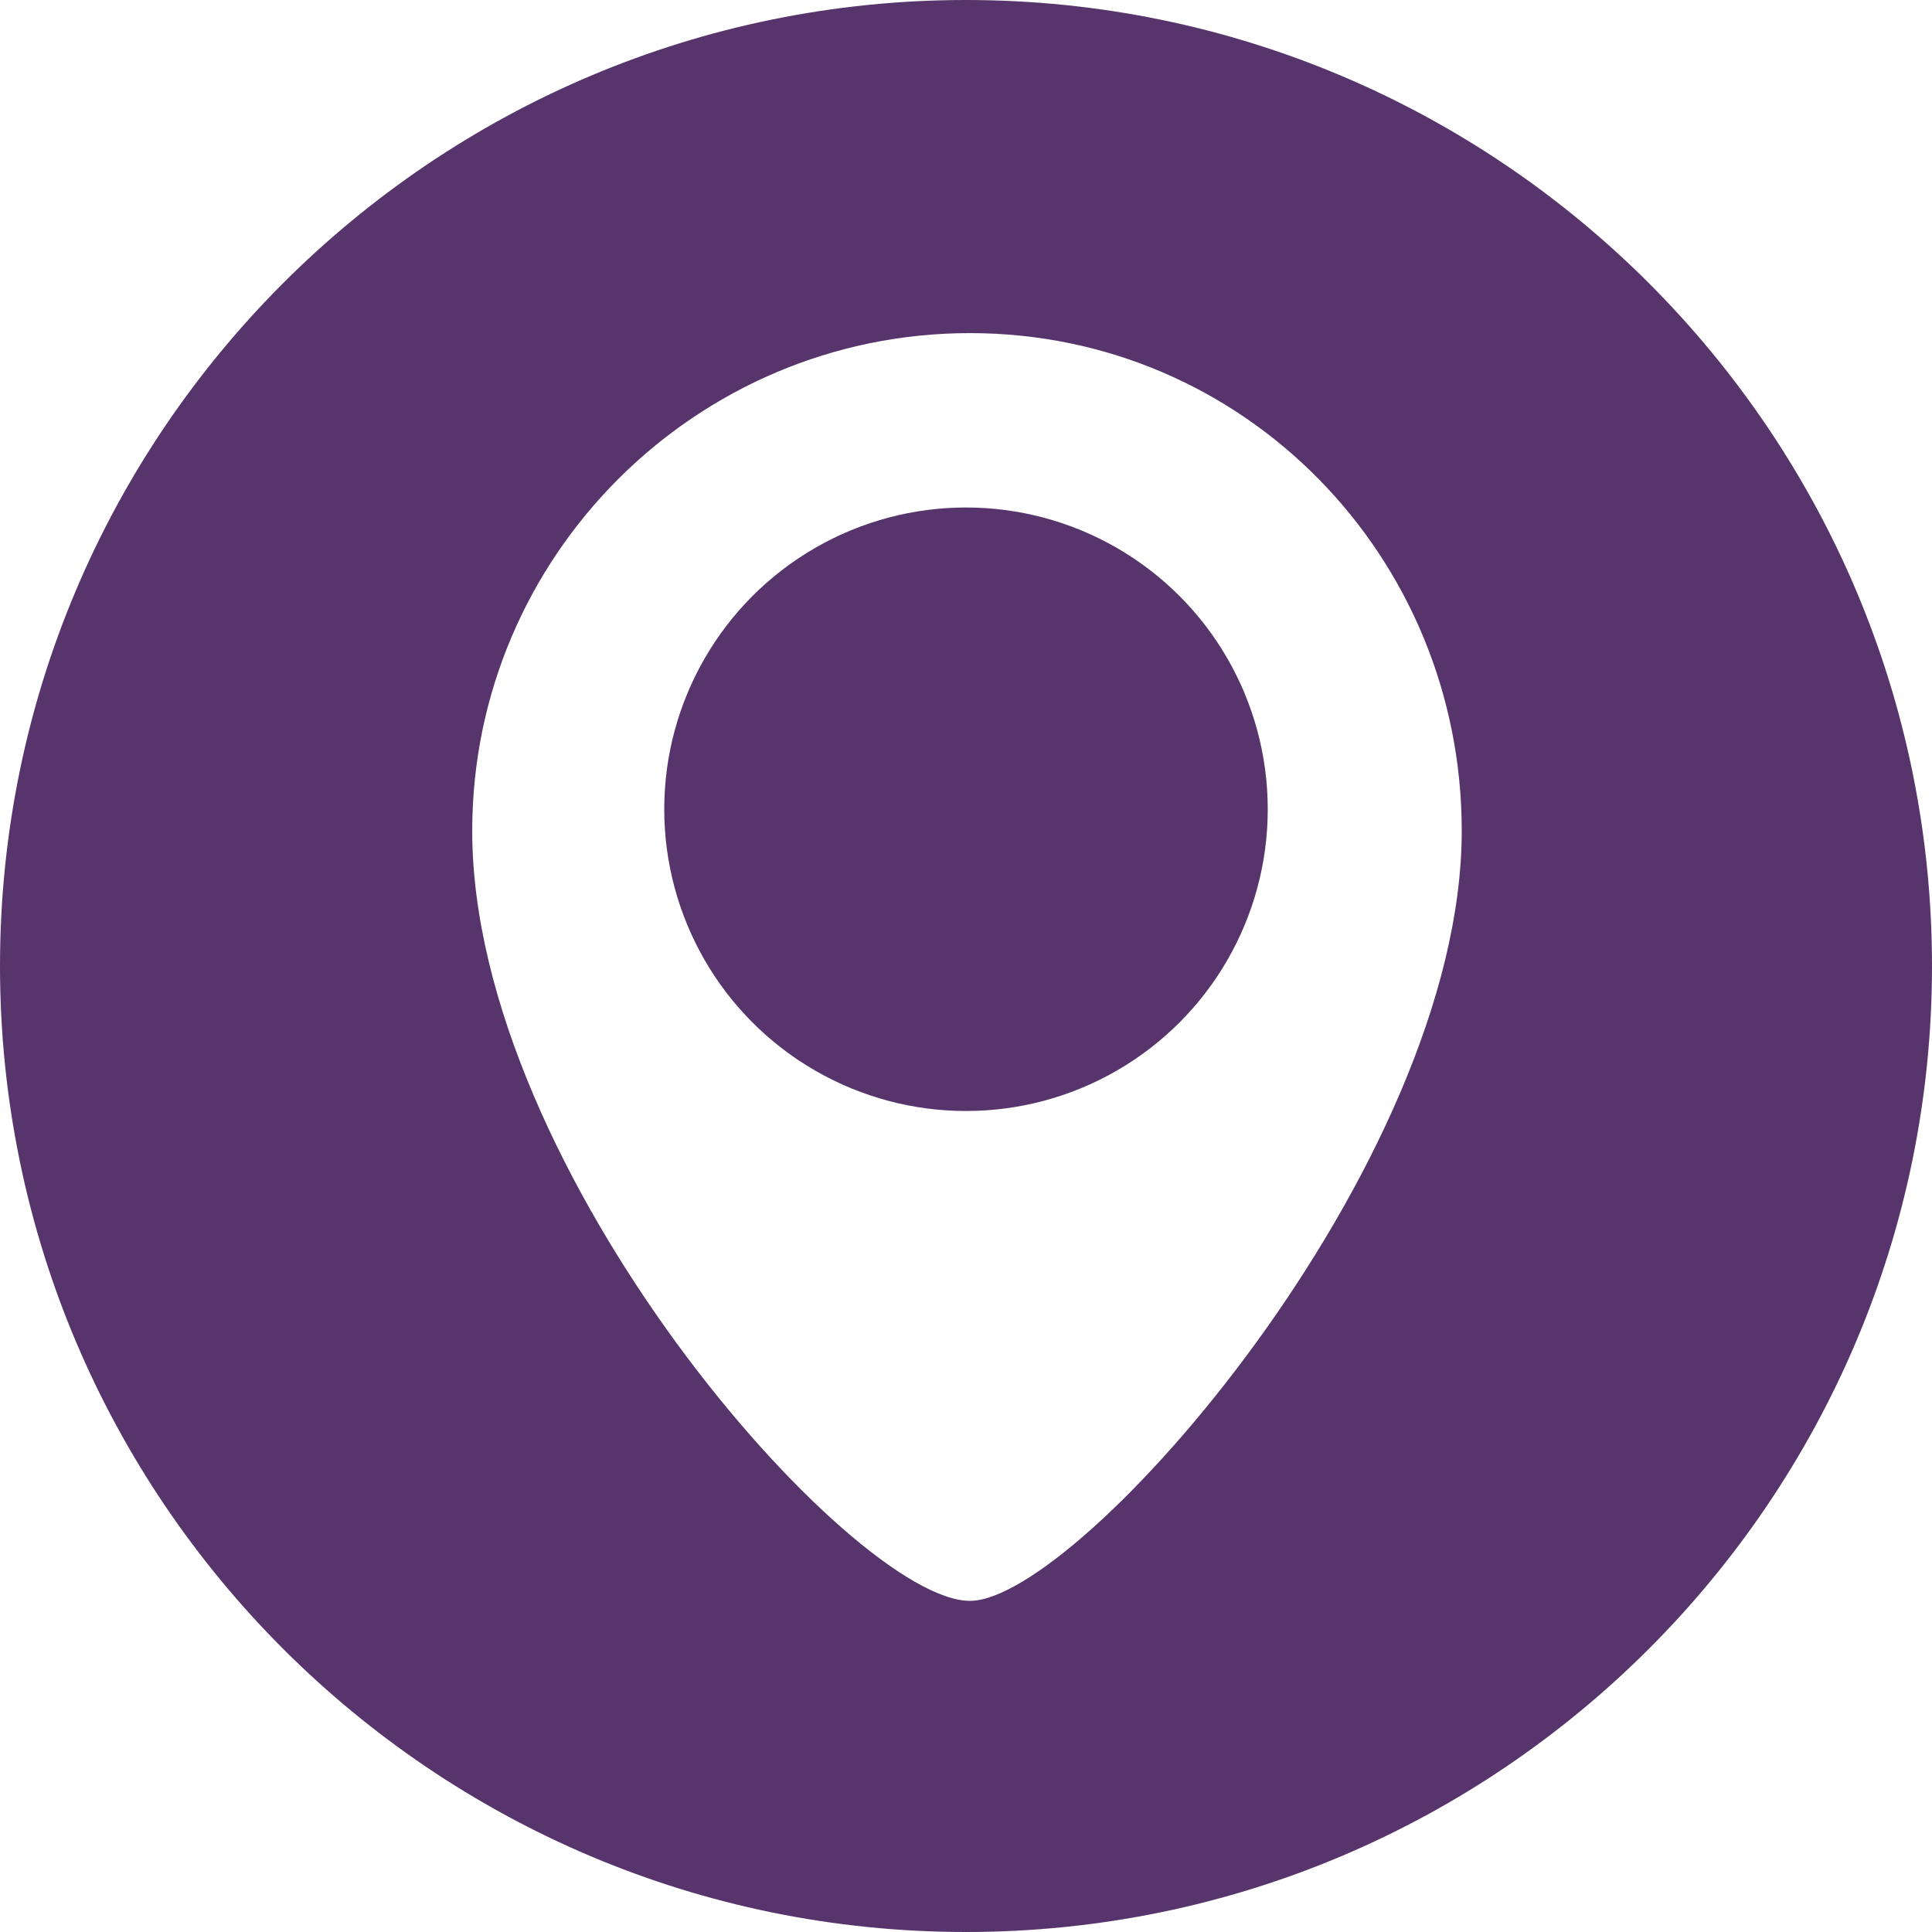 <?xml version="1.0" encoding="UTF-8"?> <!-- Generator: Adobe Illustrator 25.4.0, SVG Export Plug-In . SVG Version: 6.00 Build 0) --> <svg xmlns="http://www.w3.org/2000/svg" xmlns:xlink="http://www.w3.org/1999/xlink" id="Layer_1" x="0px" y="0px" viewBox="0 0 98.6 98.6" style="enable-background:new 0 0 98.6 98.6;" xml:space="preserve"> <style type="text/css"> .st0{fill:#57346B;} </style> <g> <circle class="st0" cx="49.3" cy="41.3" r="15.4"></circle> <path class="st0" d="M49.3,0C22.1,0,0,22.1,0,49.3s22.1,49.3,49.3,49.3s49.3-22.1,49.3-49.3S76.5,0,49.3,0z M49.5,81.7 c-6,0-25.4-21.9-25.4-39.3c0-14,11.4-25.4,25.4-25.4s25.1,11.4,25.1,25.4C74.6,59.5,55.1,81.7,49.5,81.7z"></path> </g> </svg> 